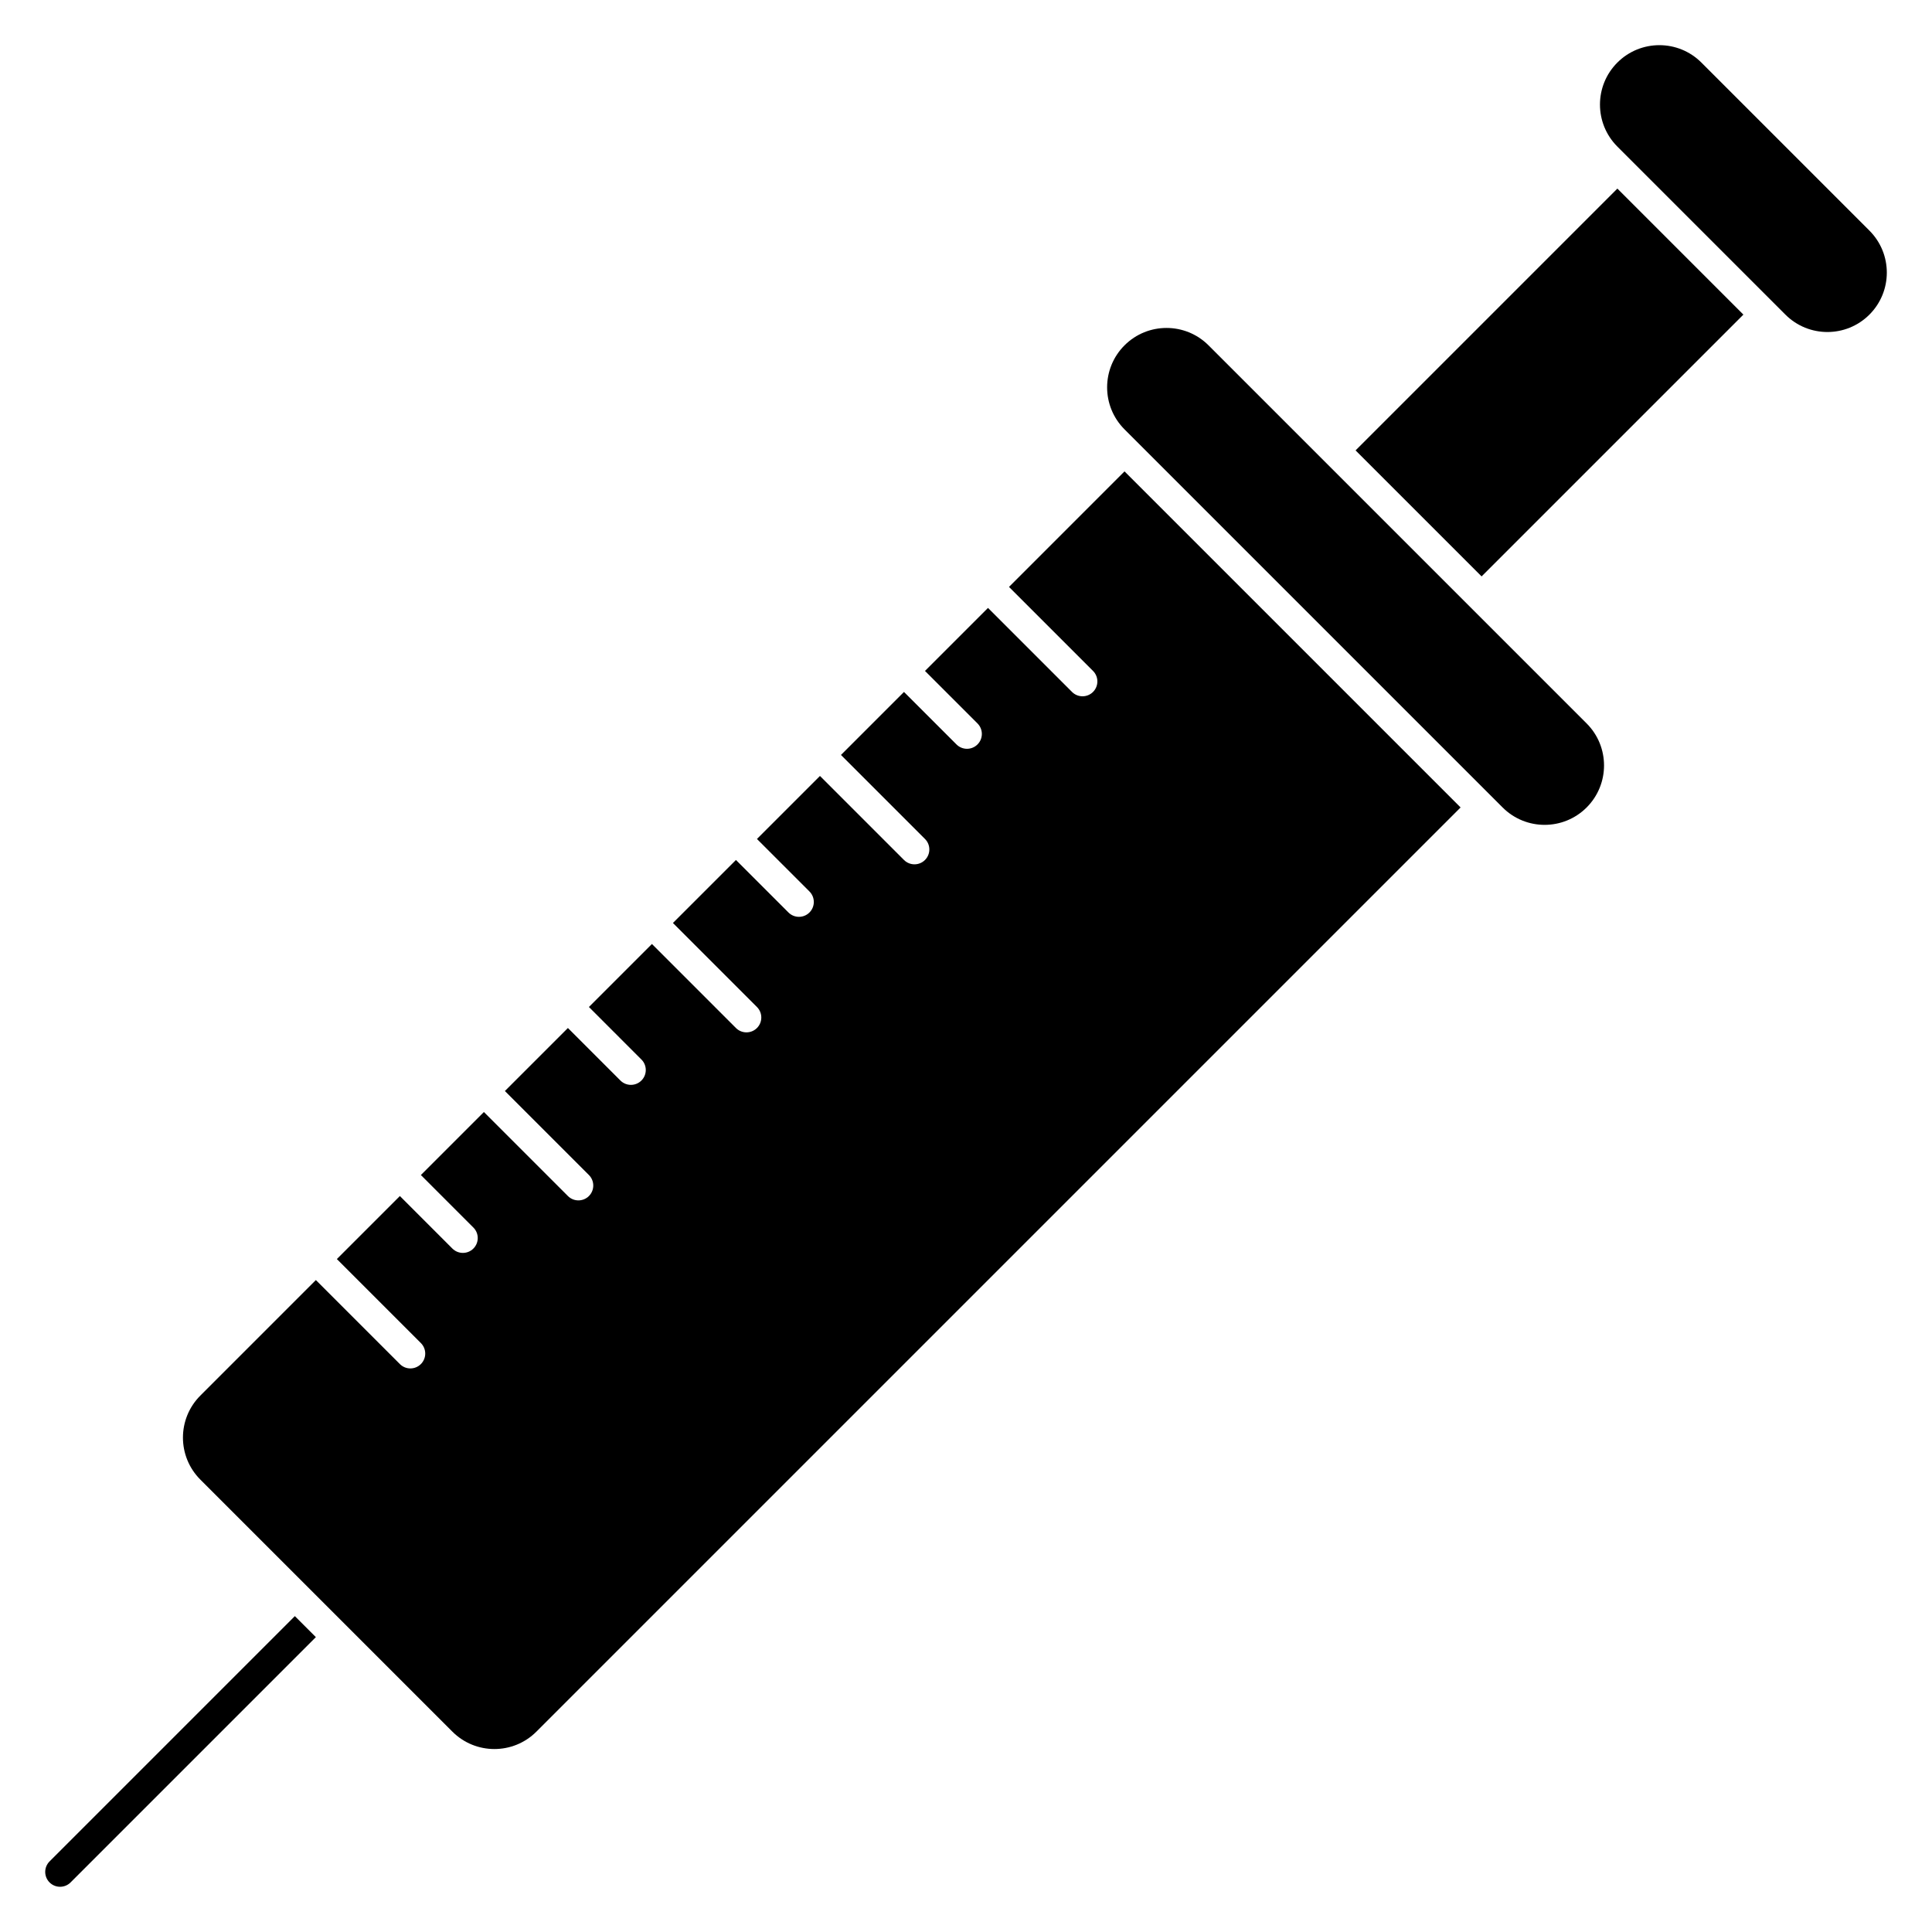 <?xml version="1.0" encoding="UTF-8"?>
<!-- Uploaded to: SVG Repo, www.svgrepo.com, Generator: SVG Repo Mixer Tools -->
<svg fill="#000000" width="800px" height="800px" version="1.1" viewBox="144 144 512 512" xmlns="http://www.w3.org/2000/svg">
 <g>
  <path d="m572.62 160.58c6.148-6.148 16.117-6.148 22.266 0l44.527 44.531c6.152 6.148 6.152 16.117 0 22.266-6.148 6.148-16.113 6.148-22.262 0l-44.531-44.531c-6.148-6.148-6.148-16.117 0-22.266z"/>
  <path d="m442.01 235.52c6.148-6.148 16.117-6.148 22.266 0l100.2 100.2c6.148 6.148 6.148 16.117 0 22.266-6.148 6.148-16.117 6.148-22.266 0l-100.2-100.2c-6.148-6.148-6.148-16.117 0-22.266z"/>
  <path d="m503.24 263.36 69.383-69.383 33.395 33.398-69.379 69.379z"/>
  <path d="m442.01 268.92 89.062 89.062-244.92 244.92c-6.148 6.148-16.117 6.148-22.266 0l-66.793-66.793c-6.148-6.148-6.148-16.117 0-22.266l30.613-30.617 22.266 22.266c1.535 1.539 4.027 1.539 5.566 0 1.535-1.535 1.535-4.027 0-5.566l-22.266-22.266 16.699-16.699 13.914 13.918c1.539 1.535 4.031 1.535 5.566 0 1.539-1.539 1.539-4.031 0-5.566l-13.914-13.918 16.699-16.699 22.266 22.266c1.535 1.539 4.027 1.539 5.566 0 1.535-1.535 1.535-4.027 0-5.566l-22.266-22.266 16.699-16.699 13.914 13.918c1.539 1.535 4.031 1.535 5.566 0 1.539-1.539 1.539-4.031 0-5.566l-13.914-13.918 16.699-16.695 22.266 22.266c1.535 1.535 4.027 1.535 5.566 0 1.535-1.539 1.535-4.031 0-5.566l-22.266-22.27 16.699-16.695 13.914 13.914c1.539 1.539 4.031 1.539 5.566 0 1.539-1.535 1.539-4.027 0-5.566l-13.914-13.914 16.699-16.699 22.266 22.266c1.535 1.535 4.027 1.535 5.566 0 1.535-1.539 1.535-4.031 0-5.566l-22.266-22.266 16.699-16.699 13.914 13.914c1.539 1.539 4.031 1.539 5.566 0 1.539-1.539 1.539-4.031 0-5.566l-13.914-13.914 16.699-16.699 22.266 22.266c1.535 1.535 4.027 1.535 5.566 0 1.535-1.539 1.535-4.031 0-5.566l-22.266-22.266z"/>
  <path d="m222.14 572.29-65.004 65.004c-1.539 1.539-1.539 4.031 0 5.57 1.535 1.535 4.027 1.535 5.566 0l65.004-65.008z"/>
 </g>
</svg>